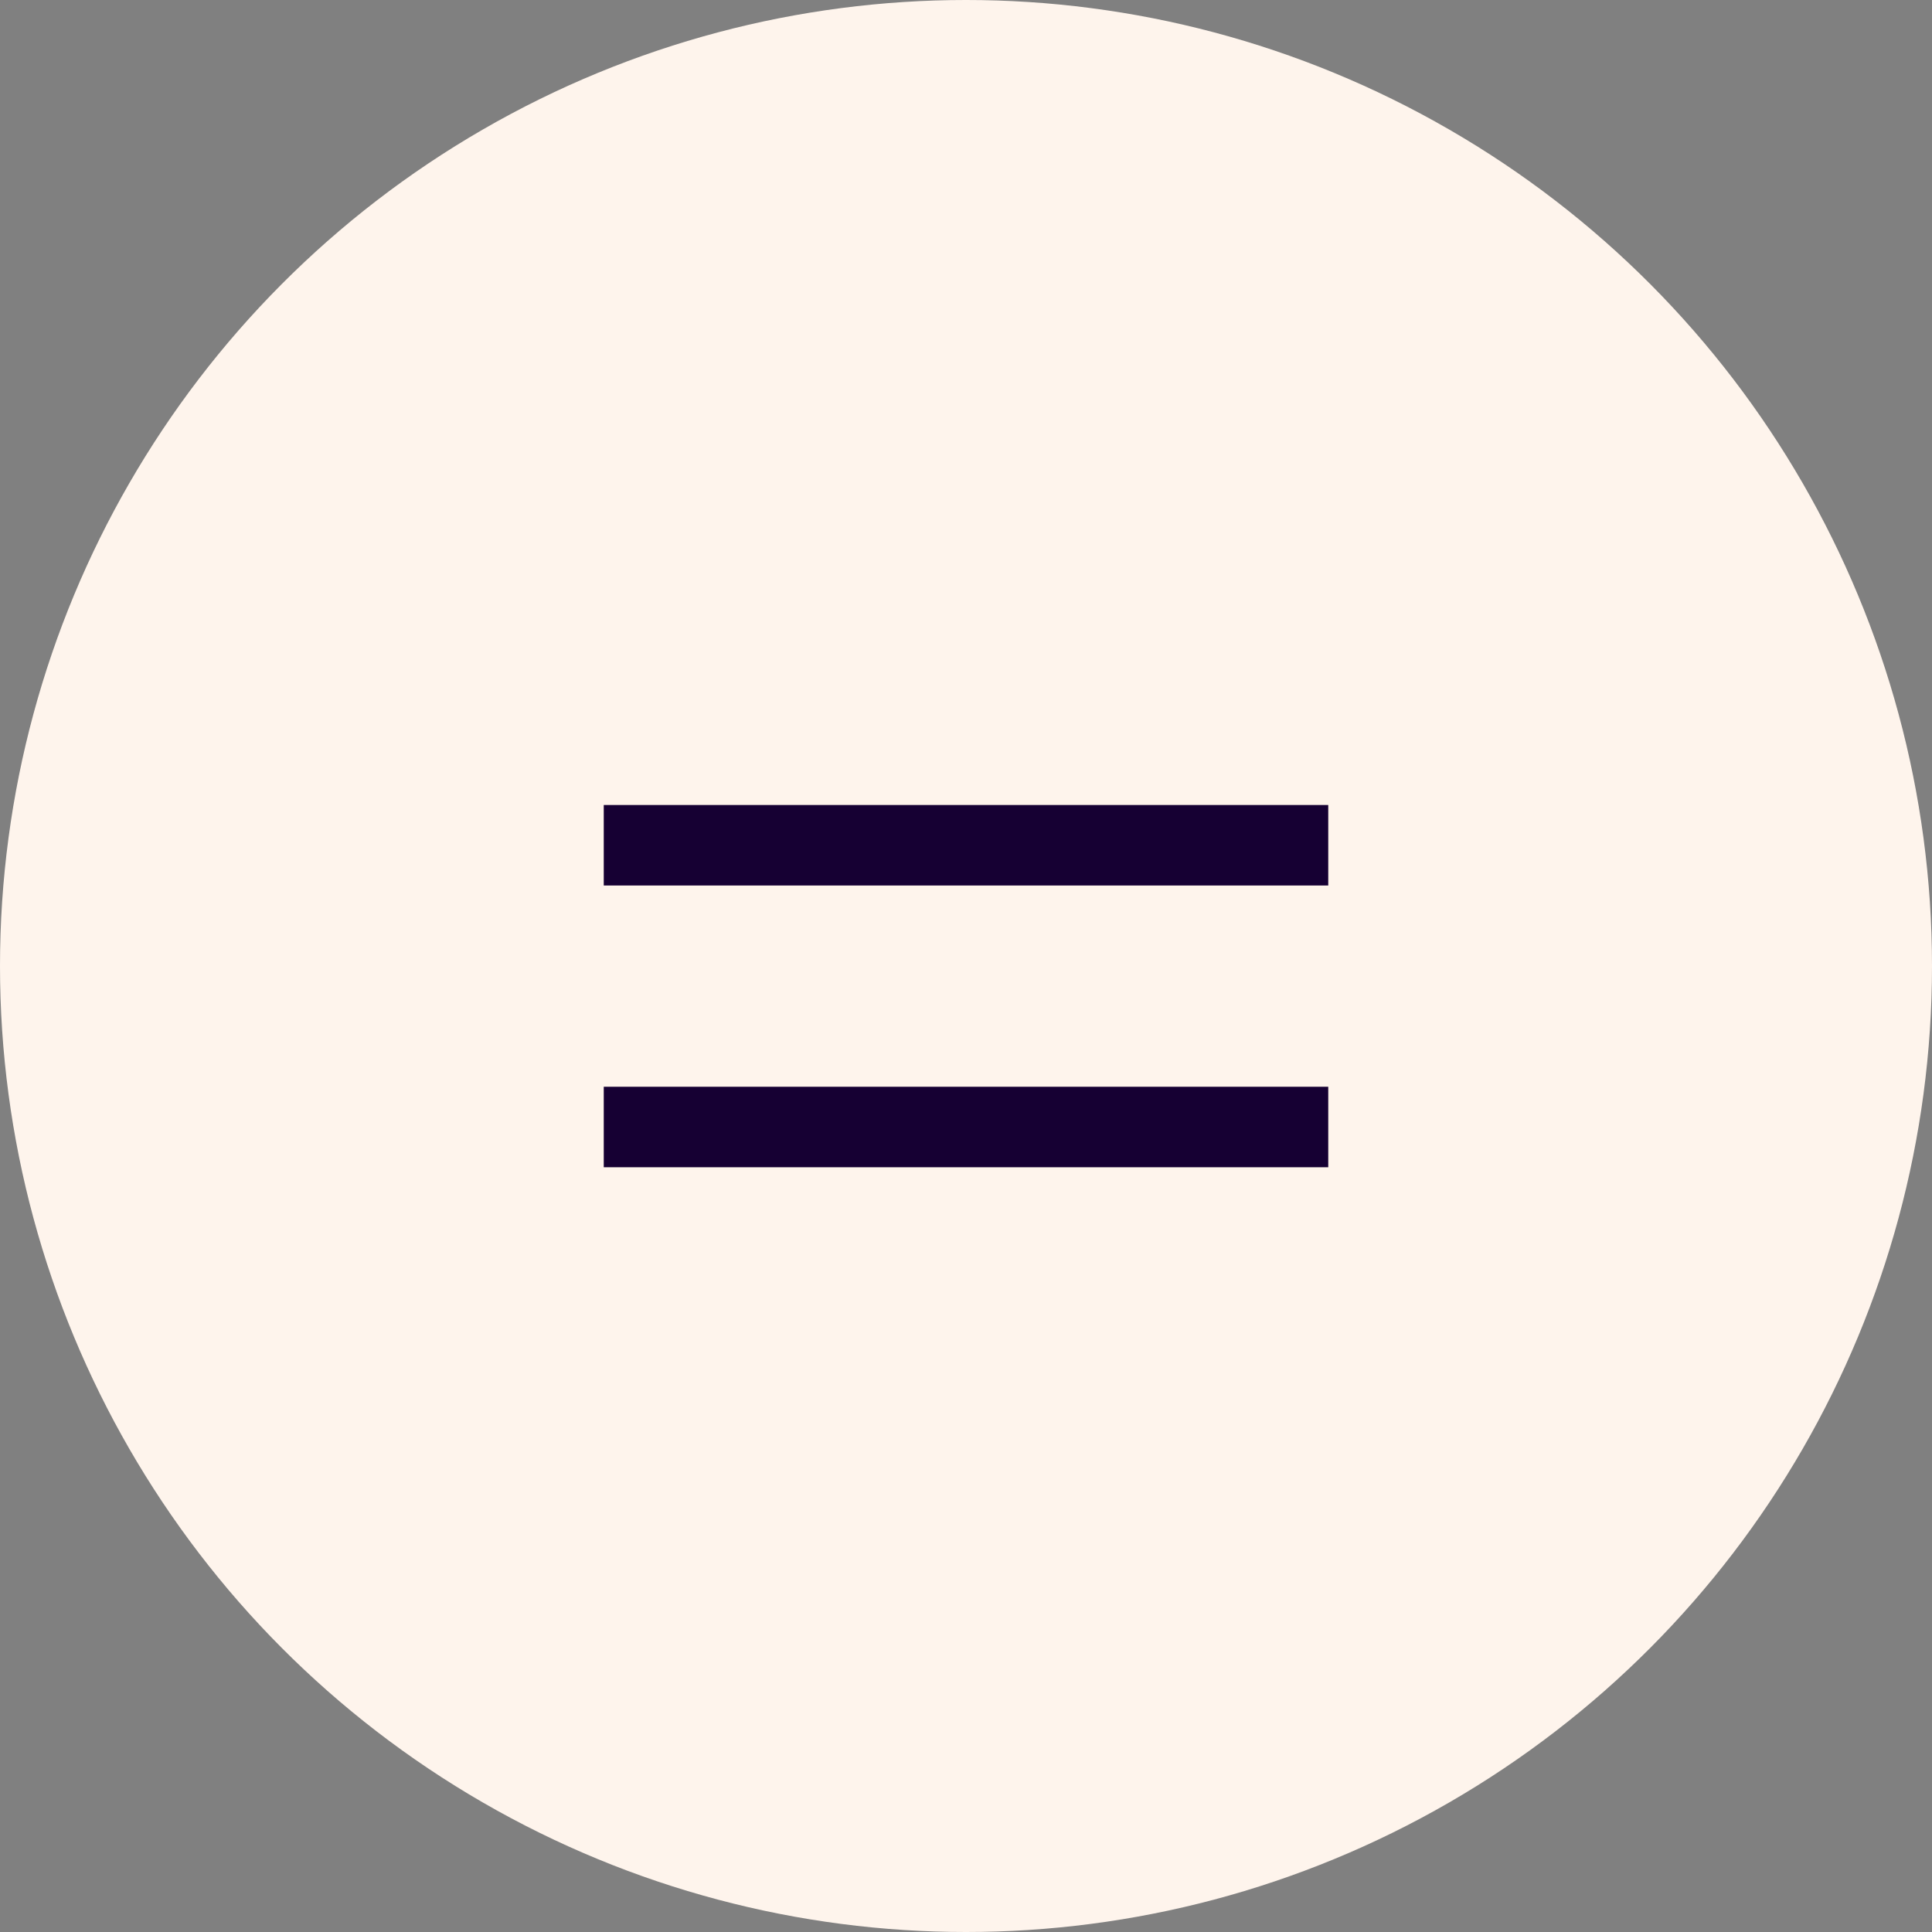 <?xml version="1.0" encoding="UTF-8"?> <svg xmlns="http://www.w3.org/2000/svg" width="48" height="48" viewBox="0 0 48 48" fill="none"><rect x="0" y="0" width="48" height="48" fill="#808080" stroke="none"/><circle cx="24" cy="24" r="24" fill="#FEF4EC"></circle><g clip-path="url(#clip0_49_54)"><path d="M15 20H33V22H15V20ZM15 27H33V29H15V27Z" fill="#160033"></path></g><defs><clipPath id="clip0_49_54"><rect width="24" height="24" fill="white" transform="translate(12 12)"></rect></clipPath></defs></svg> 